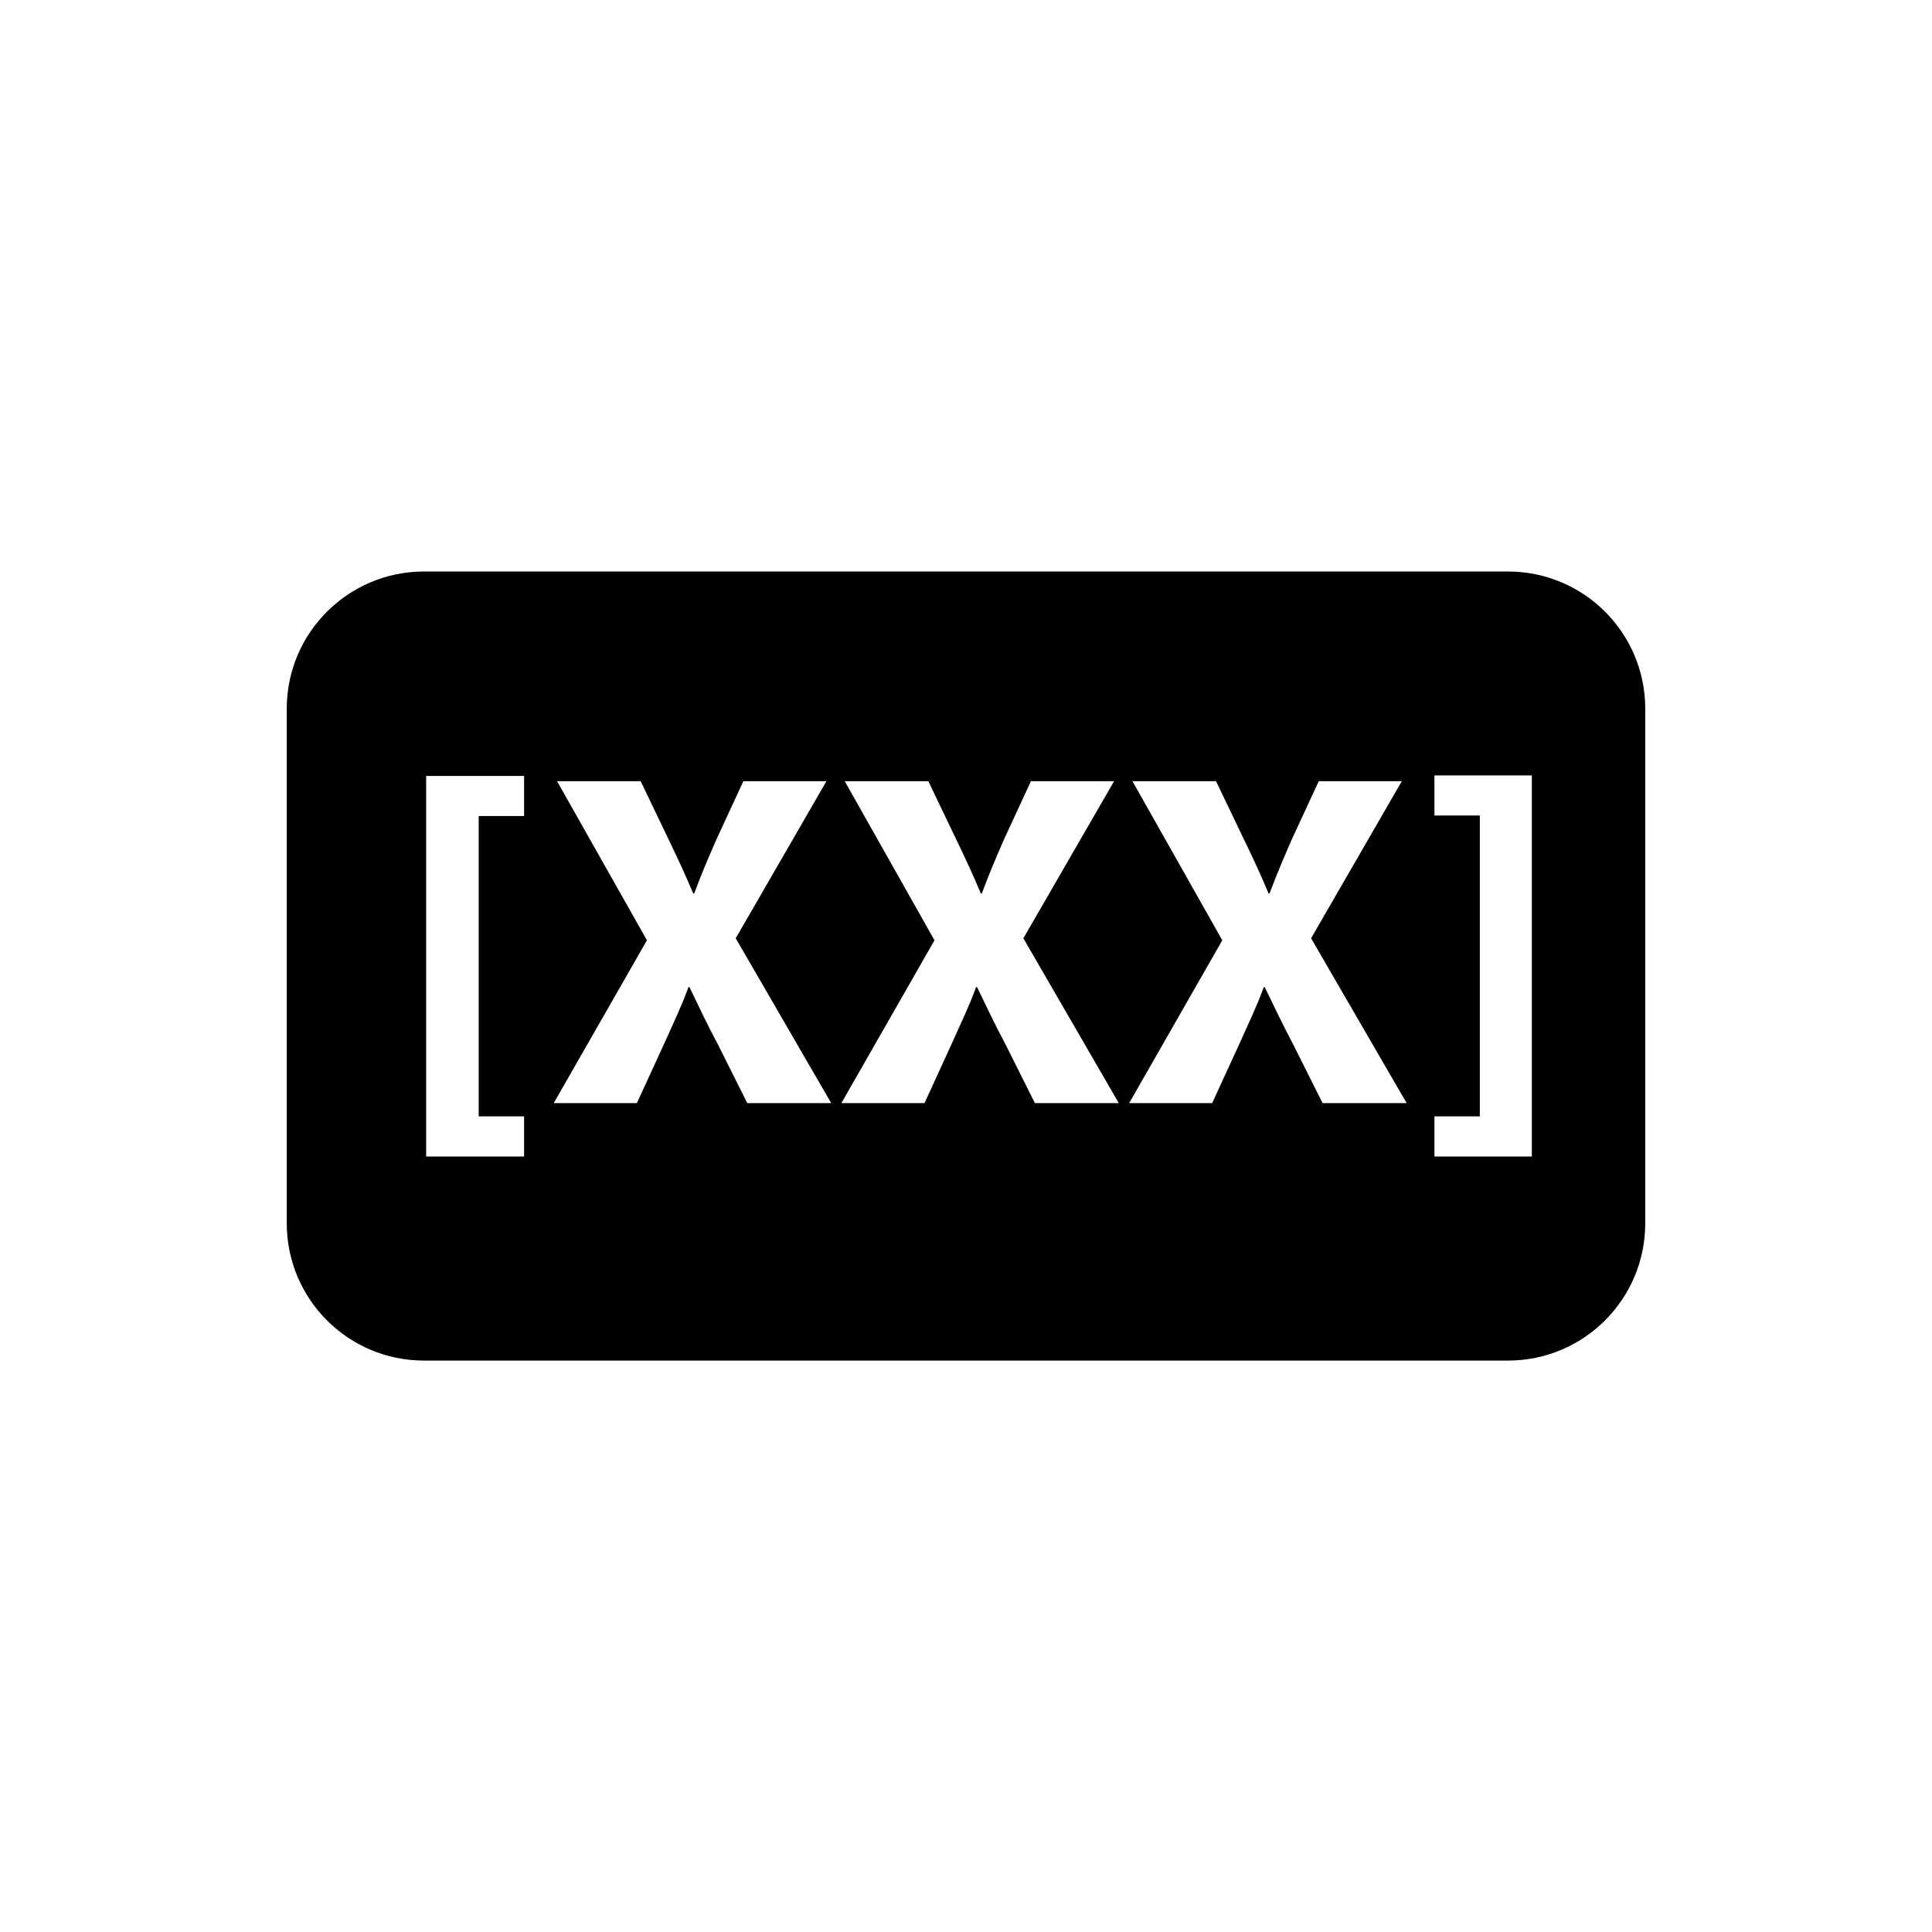 <?xml version="1.0" encoding="utf-8"?>
<!-- Generator: Adobe Illustrator 15.0.0, SVG Export Plug-In . SVG Version: 6.00 Build 0)  -->
<!DOCTYPE svg PUBLIC "-//W3C//DTD SVG 1.1//EN" "http://www.w3.org/Graphics/SVG/1.1/DTD/svg11.dtd">
<svg version="1.1" id="Layer_1" xmlns="http://www.w3.org/2000/svg" xmlns:xlink="http://www.w3.org/1999/xlink" x="0px" y="0px"
	 width="26px" height="26px" viewBox="0 0 26 26" enable-background="new 0 0 26 26" xml:space="preserve">
<path d="M20.294,7.691H5.706c-1.02,0-1.847,0.827-1.847,1.846v6.925c0,1.021,0.827,1.848,1.847,1.848h14.588
	c1.021,0,1.847-0.827,1.847-1.848V9.537C22.141,8.518,21.314,7.691,20.294,7.691z M7.053,10.982H6.442v4.042h0.611v0.54H5.735
	v-5.122h1.318V10.982z M10.056,14.845l-0.392-0.784c-0.161-0.302-0.264-0.526-0.386-0.777H9.265
	c-0.09,0.251-0.199,0.476-0.334,0.777l-0.36,0.784H7.452l1.254-2.191l-1.209-2.141h1.125l0.379,0.791
	c0.128,0.264,0.225,0.476,0.328,0.72h0.013c0.103-0.276,0.187-0.47,0.296-0.72l0.366-0.791h1.118l-1.221,2.114l1.285,2.218H10.056z
	 M13.927,14.845l-0.392-0.784c-0.161-0.302-0.264-0.526-0.386-0.777h-0.013c-0.091,0.251-0.2,0.476-0.335,0.777l-0.359,0.784h-1.119
	l1.253-2.191l-1.208-2.141h1.125l0.379,0.791c0.128,0.264,0.225,0.476,0.328,0.72h0.013c0.103-0.276,0.186-0.47,0.295-0.72
	l0.366-0.791h1.119l-1.221,2.114l1.284,2.218H13.927z M17.799,14.845l-0.393-0.784c-0.16-0.302-0.263-0.526-0.386-0.777h-0.012
	c-0.091,0.251-0.2,0.476-0.335,0.777l-0.36,0.784h-1.117l1.253-2.191l-1.209-2.141h1.125l0.379,0.791
	c0.129,0.264,0.226,0.476,0.328,0.72h0.013c0.104-0.276,0.187-0.47,0.296-0.72l0.366-0.791h1.118l-1.221,2.114l1.286,2.218H17.799z
	 M20.615,15.564h-1.311v-0.54h0.611v-4.049h-0.611v-0.54h1.311V15.564z"/>
</svg>
